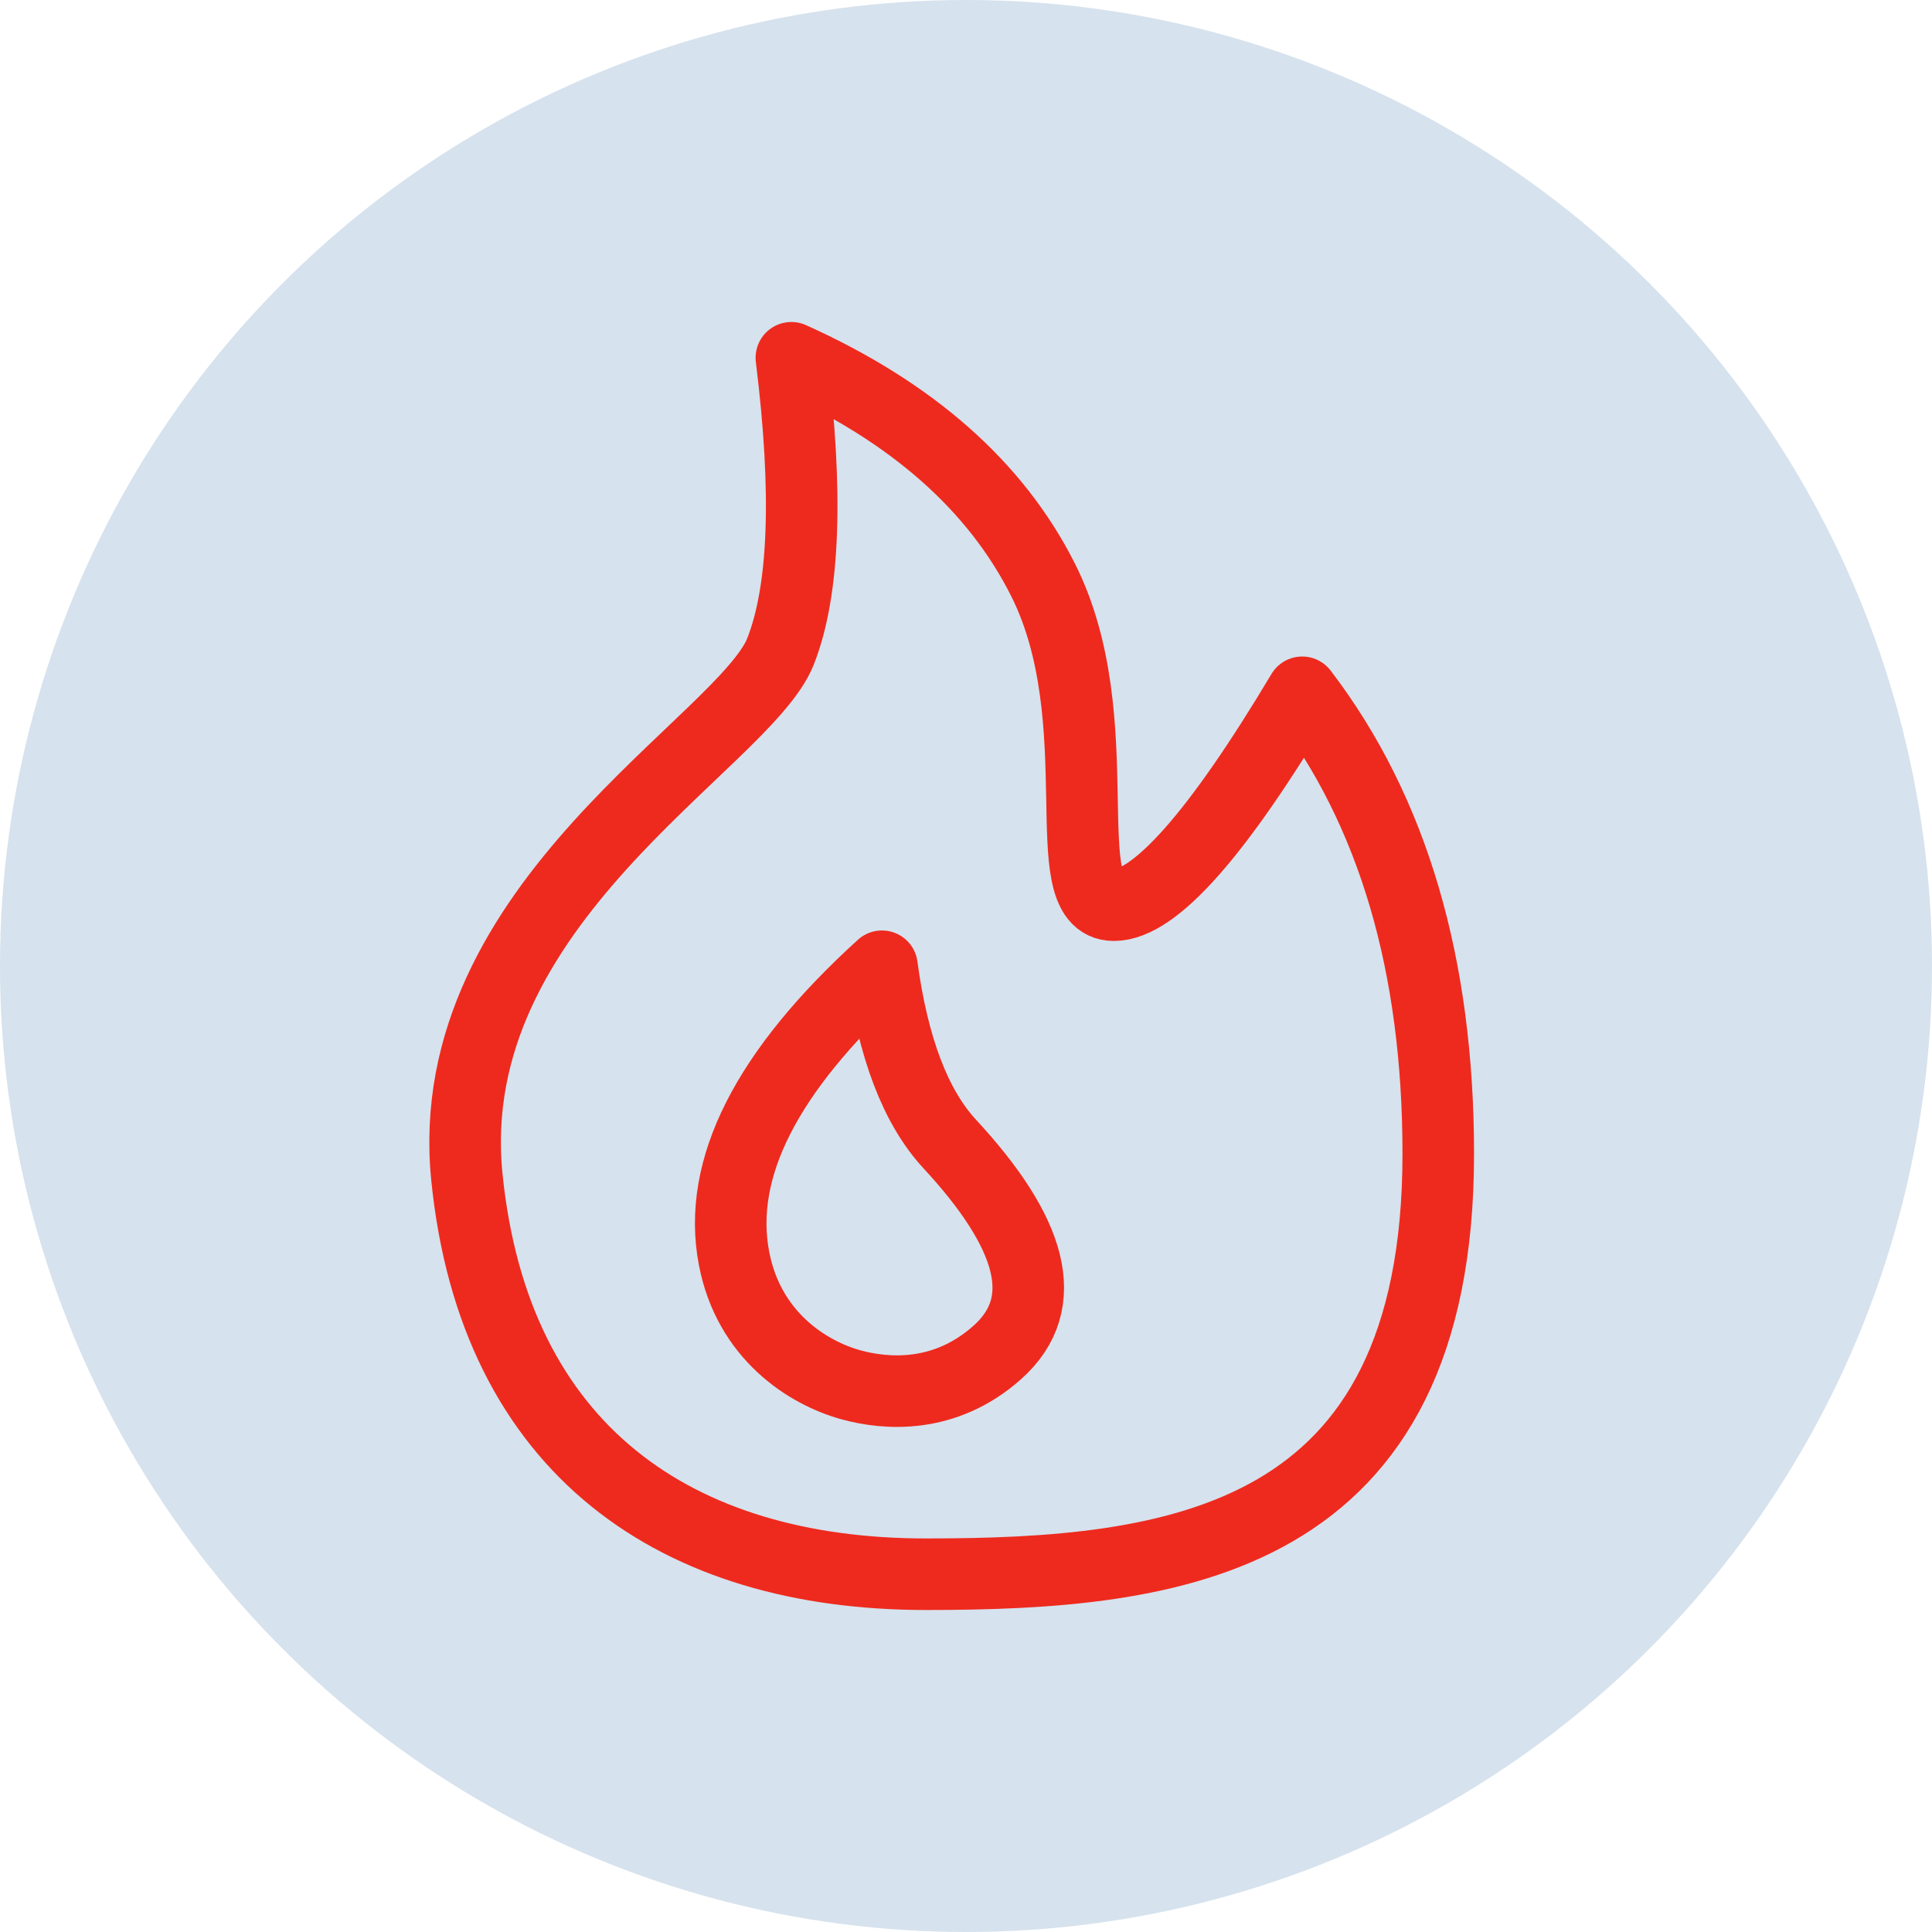 <?xml version="1.0" encoding="UTF-8"?> <svg xmlns="http://www.w3.org/2000/svg" width="54" height="54" viewBox="0 0 54 54" fill="none"><g id="Group 322"><circle id="Ellipse 8" cx="27" cy="27" r="27" fill="#D6E2ED"></circle><g id="Group"><path id="Vector" d="M25.875 44C32.799 44 40.2 43.158 40.2 32.253C40.2 26.969 38.932 22.668 36.397 19.35C34.028 23.317 32.273 25.3 31.13 25.3C29.417 25.3 31.13 20.123 29.149 16.197C27.828 13.579 25.485 11.514 22.119 10C22.587 13.771 22.486 16.507 21.816 18.207C20.81 20.757 12.279 25.224 13.049 32.895C13.82 40.566 18.95 44 25.875 44Z" stroke="#EE2A1E" stroke-width="2" stroke-linejoin="round"></path><path id="Vector_2" d="M24.651 27.007C21.417 29.947 20.038 32.668 20.516 35.169C20.927 37.323 22.561 38.37 23.792 38.708C24.747 38.969 26.399 39.116 27.875 37.801C29.439 36.408 28.815 34.428 26.549 31.979C25.591 30.946 24.959 29.288 24.651 27.007Z" stroke="#EE2A1E" stroke-width="2" stroke-linejoin="round"></path></g></g></svg> 